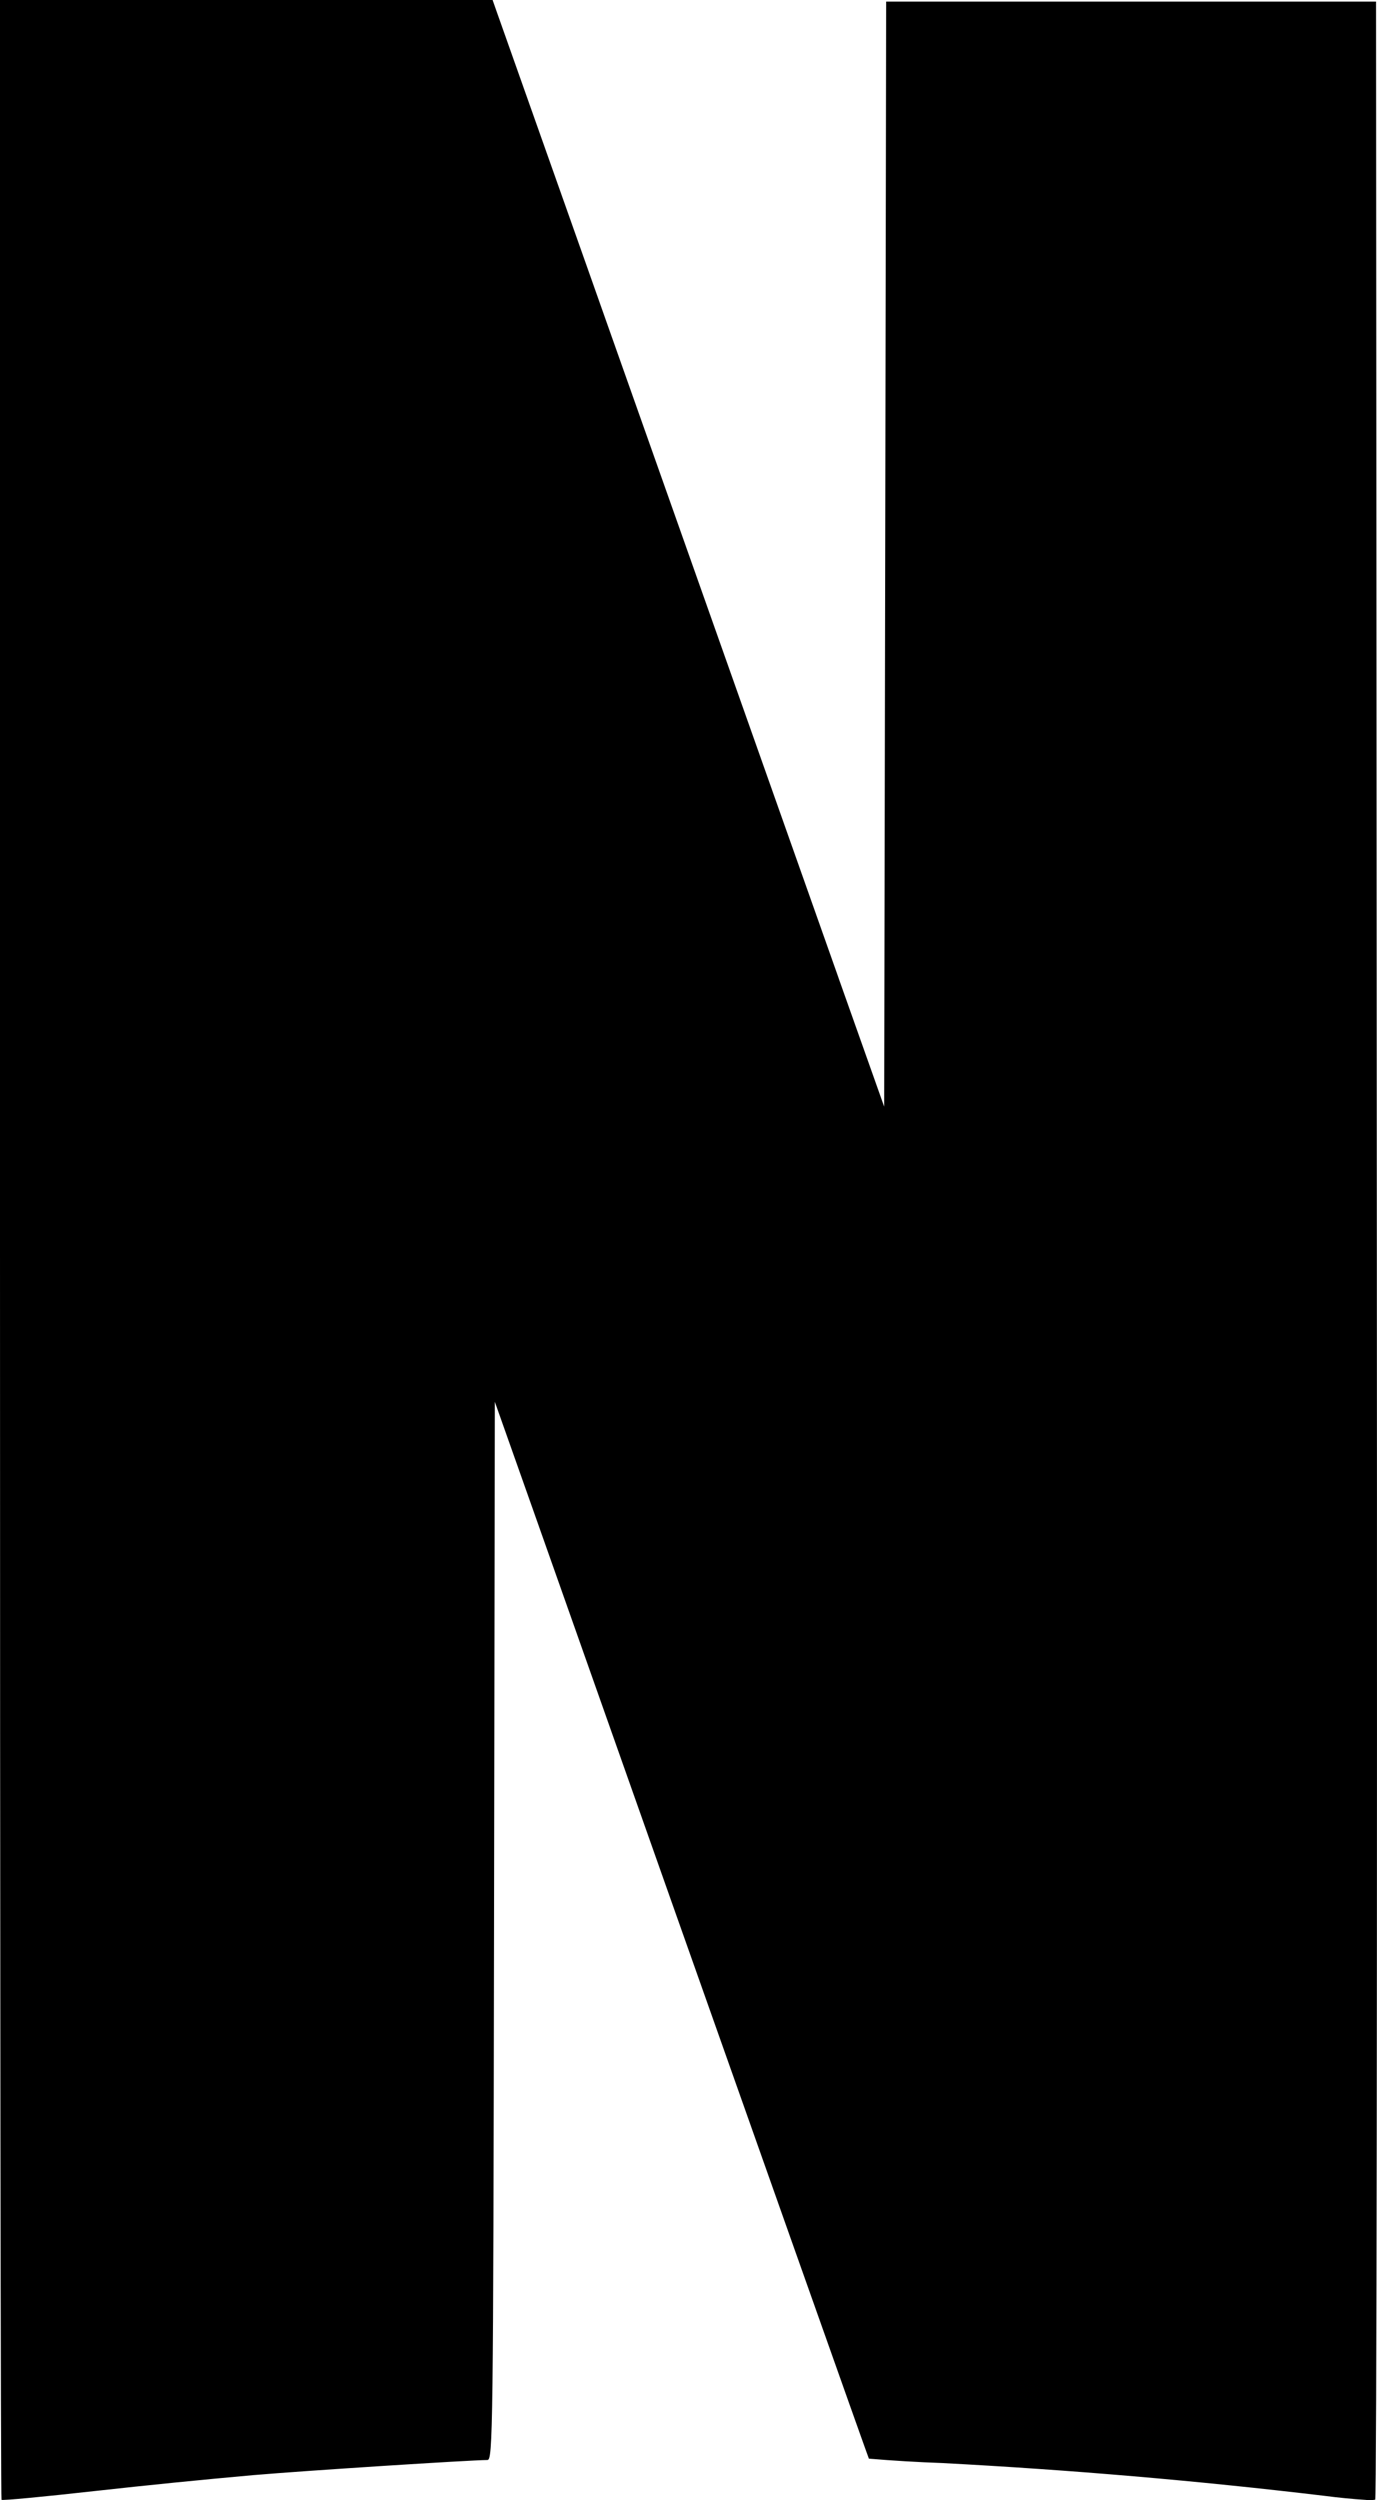 <svg xmlns="http://www.w3.org/2000/svg" viewBox="41.602 2.083 17.298 31.402" width="17.298px" height="31.402px"><path fill="currentColor" fill-rule="evenodd" d="M 52.722 9.043 L 52.734 2.103 L 58.888 2.103 L 58.898 17.777 C 58.904 26.397 58.895 33.463 58.878 33.478 C 58.838 33.486 58.798 33.487 58.758 33.481 C 58.588 33.47 58.417 33.453 58.248 33.431 C 56.649 33.24 55.044 33.103 53.436 33.018 C 53.129 33.007 52.823 32.989 52.517 32.963 C 52.514 32.959 52.186 32.037 51.555 30.255 L 51.4 29.817 C 50.69 27.815 49.653 24.88 48.31 21.079 L 47.818 19.689 L 47.818 19.698 L 47.808 26.335 C 47.798 32.627 47.794 32.98 47.725 32.98 C 47.491 32.982 45.462 33.112 44.783 33.17 C 44.124 33.229 43.466 33.295 42.808 33.368 C 42.166 33.44 41.631 33.491 41.621 33.48 C 41.611 33.47 41.602 26.401 41.602 17.773 L 41.602 2.083 L 47.79 2.083 L 47.83 2.197 L 48.967 5.408 L 49.22 6.124 L 52.137 14.368 L 52.138 14.372 L 52.709 15.982 L 52.709 15.979 L 52.722 9.043 Z" clip-rule="evenodd" id="object-0" transform="matrix(1, 0, 0, 1, 0, -8.881784197001252e-16)"></path></svg>